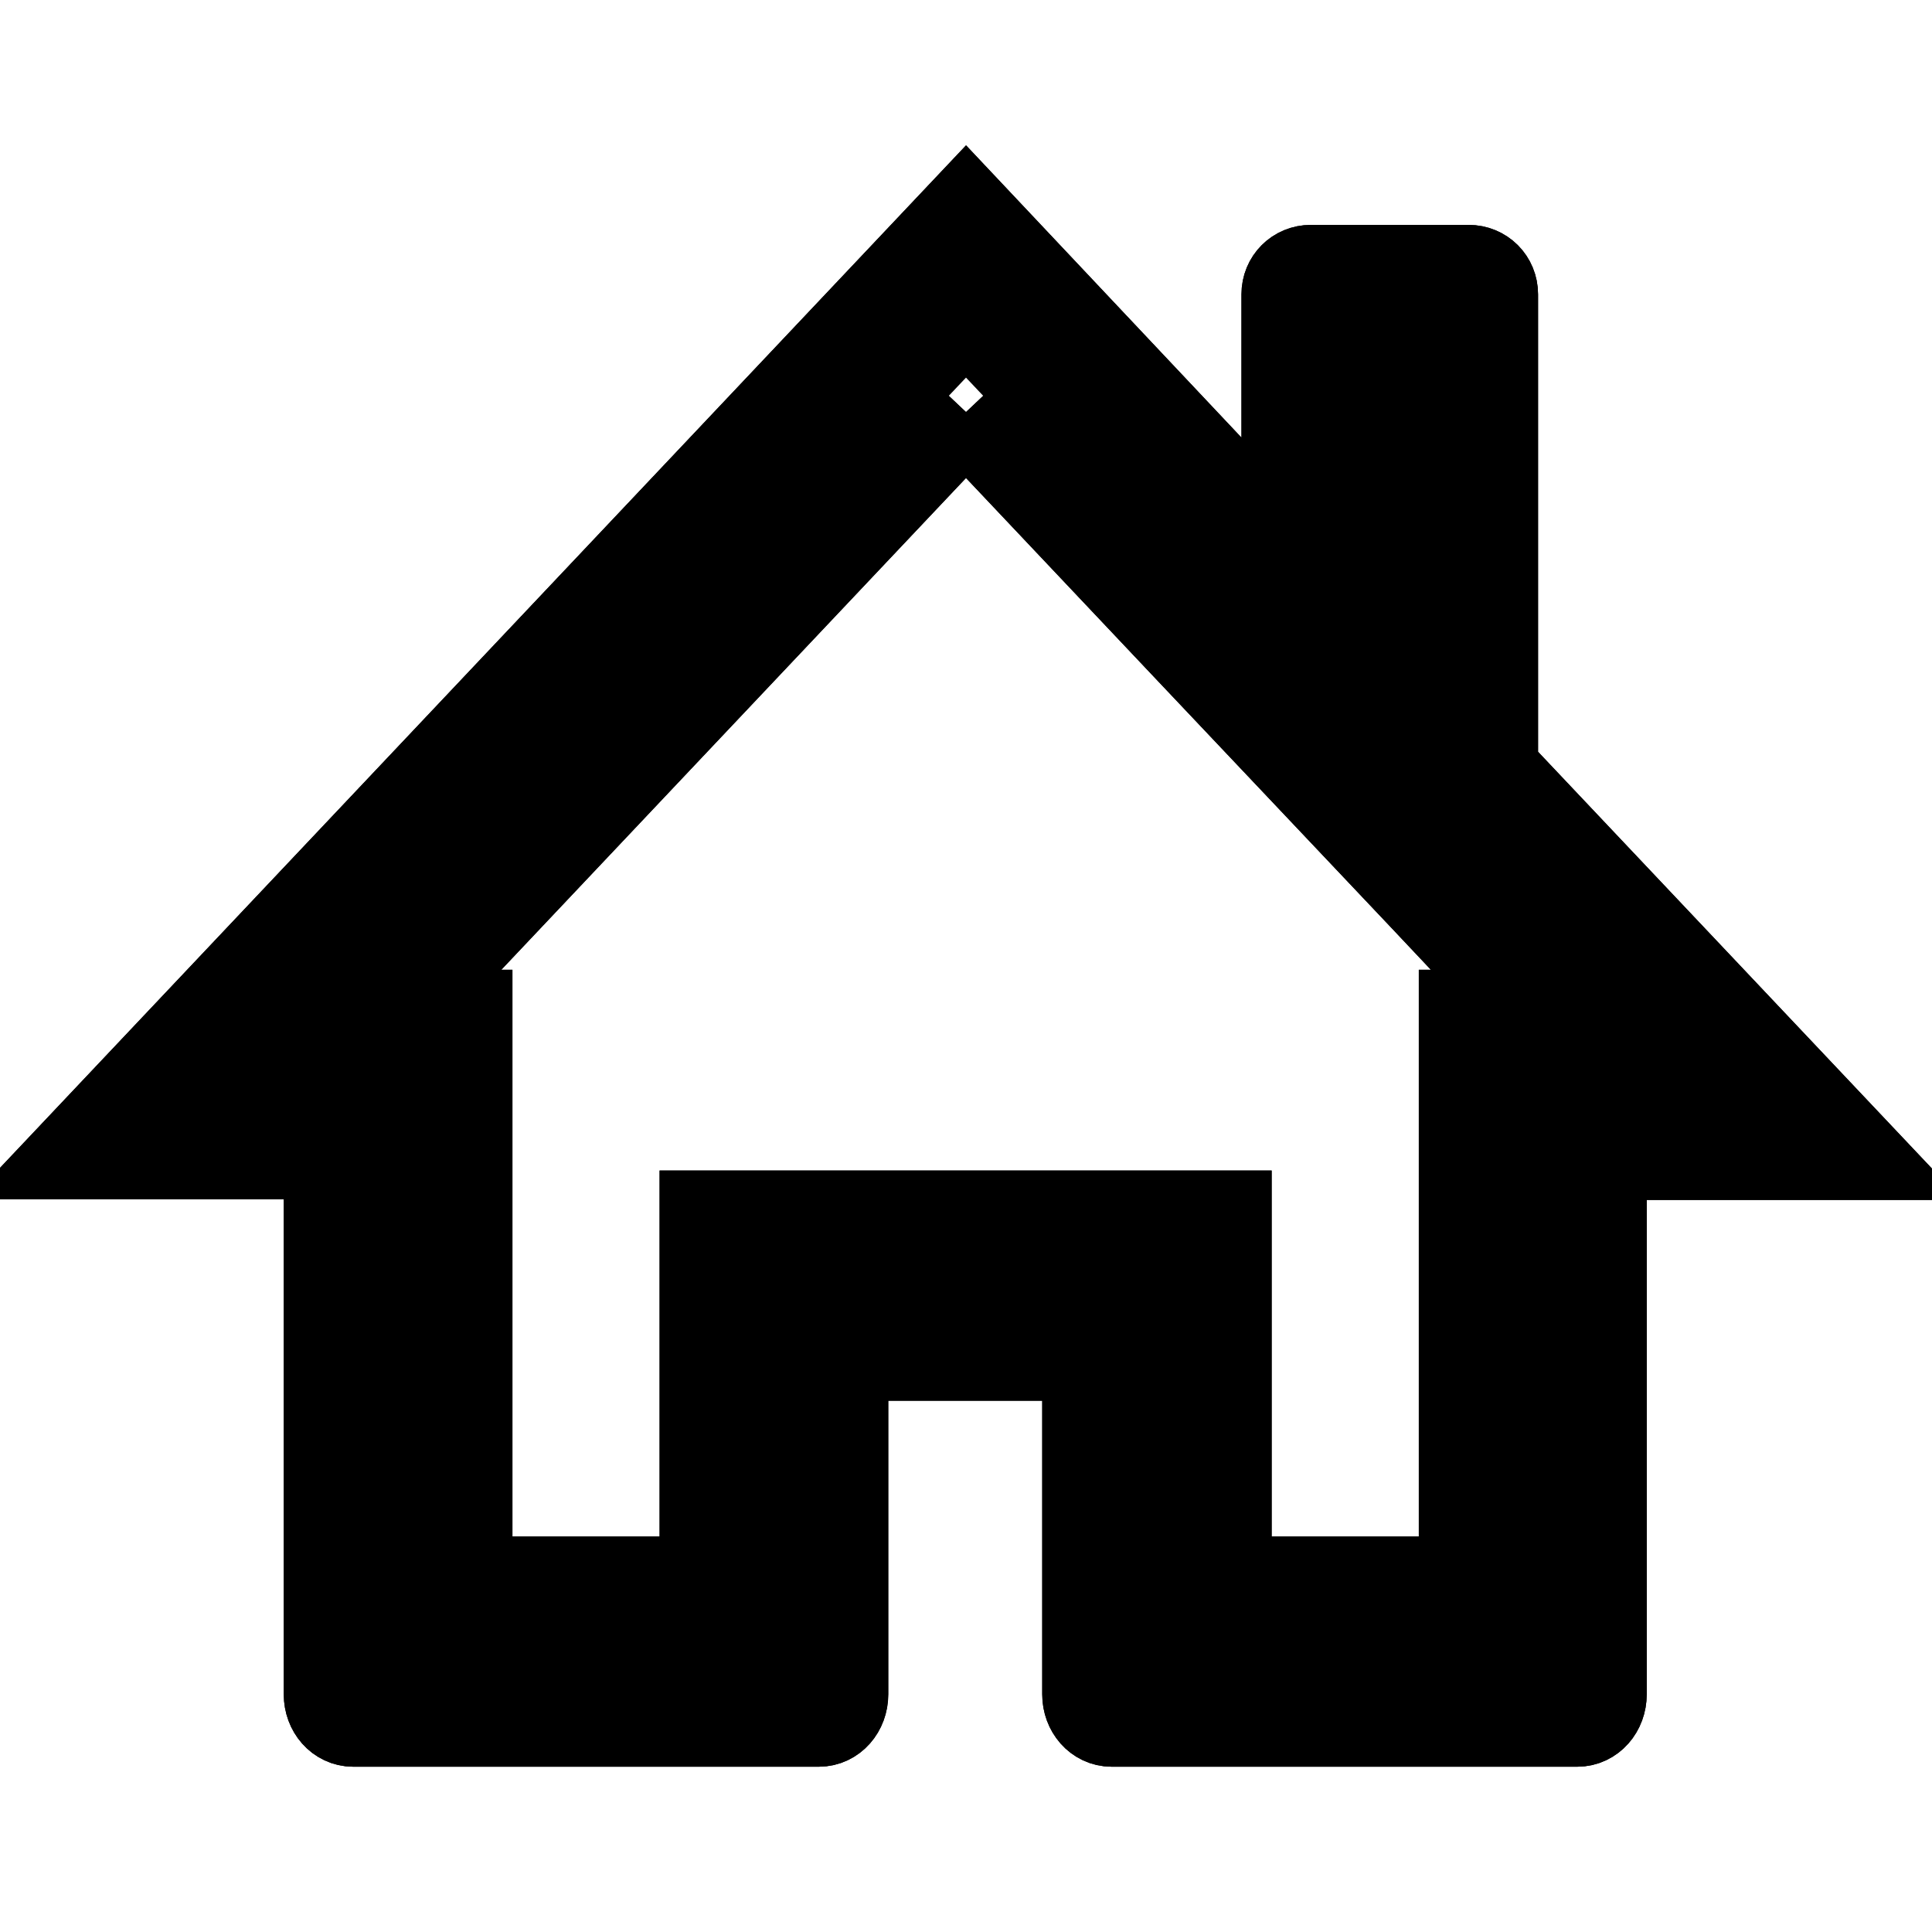 <?xml version="1.0" encoding="utf-8"?>
<!-- Svg Vector Icons : http://www.onlinewebfonts.com/icon -->
<!DOCTYPE svg PUBLIC "-//W3C//DTD SVG 1.1//EN" "http://www.w3.org/Graphics/SVG/1.1/DTD/svg11.dtd">
<svg version="1.1" xmlns="http://www.w3.org/2000/svg" xmlns:xlink="http://www.w3.org/1999/xlink" x="0px" y="0px" viewBox="0 0 256 256" enable-background="new 0 0 256 256" xml:space="preserve">
<g><g><path stroke-width="12" fill-opacity="0" stroke="#000000"  d="M153.3,218.8v-48.5h-50.7v48.5H52.8v-75.2H31.3L128,41.3l51.6,54.6V44.7h9v60.7l36.1,38.2h-21.6v75.2H153.3L153.3,218.8z"/><path stroke-width="12" fill-opacity="0" stroke="#000000"  d="M128,54.6l29.2,30.9l31.6,33.4l0,0l14.7,15.6h-9.5v18.3v56.8h-31.5v-30.2v-18.3h-18.3h-32.4H93.4v18.3v30.2H61.9v-56.8v-18.3h-9.4L128,54.6 M128,28L10,152.9h33.6v71.6c0,2,1.4,3.6,3.2,3.6h61.7c1.8,0,3.2-1.6,3.2-3.6v-44.9h32.4v44.9c0,2,1.4,3.6,3.2,3.6H209c1.8,0,3.2-1.6,3.2-3.6v-71.5H246l-48.2-51v-63c0-1.8-1.4-3.2-3.2-3.2h-20.9c-1.8,0-3.2,1.4-3.2,3.2v34.1L128,28L128,28z"/><path stroke-width="12" fill-opacity="0" stroke="#000000"  d="M128,54.6l29.2,30.9l31.6,33.4l0,0l14.7,15.6h-9.5v18.3v56.8h-31.5v-30.2v-18.3h-18.3h-32.4H93.4v18.3v30.2H61.9v-56.8v-18.3h-9.4L128,54.6 M128,28L10,152.9h33.6v71.6c0,2,1.4,3.6,3.2,3.6h61.7c1.8,0,3.2-1.6,3.2-3.6v-44.9h32.4v44.9c0,2,1.4,3.6,3.2,3.6H209c1.8,0,3.2-1.6,3.2-3.6v-71.5H246l-48.2-51v-63c0-1.8-1.4-3.2-3.2-3.2h-20.9c-1.8,0-3.2,1.4-3.2,3.2v34.1L128,28L128,28z"/></g></g>
</svg>